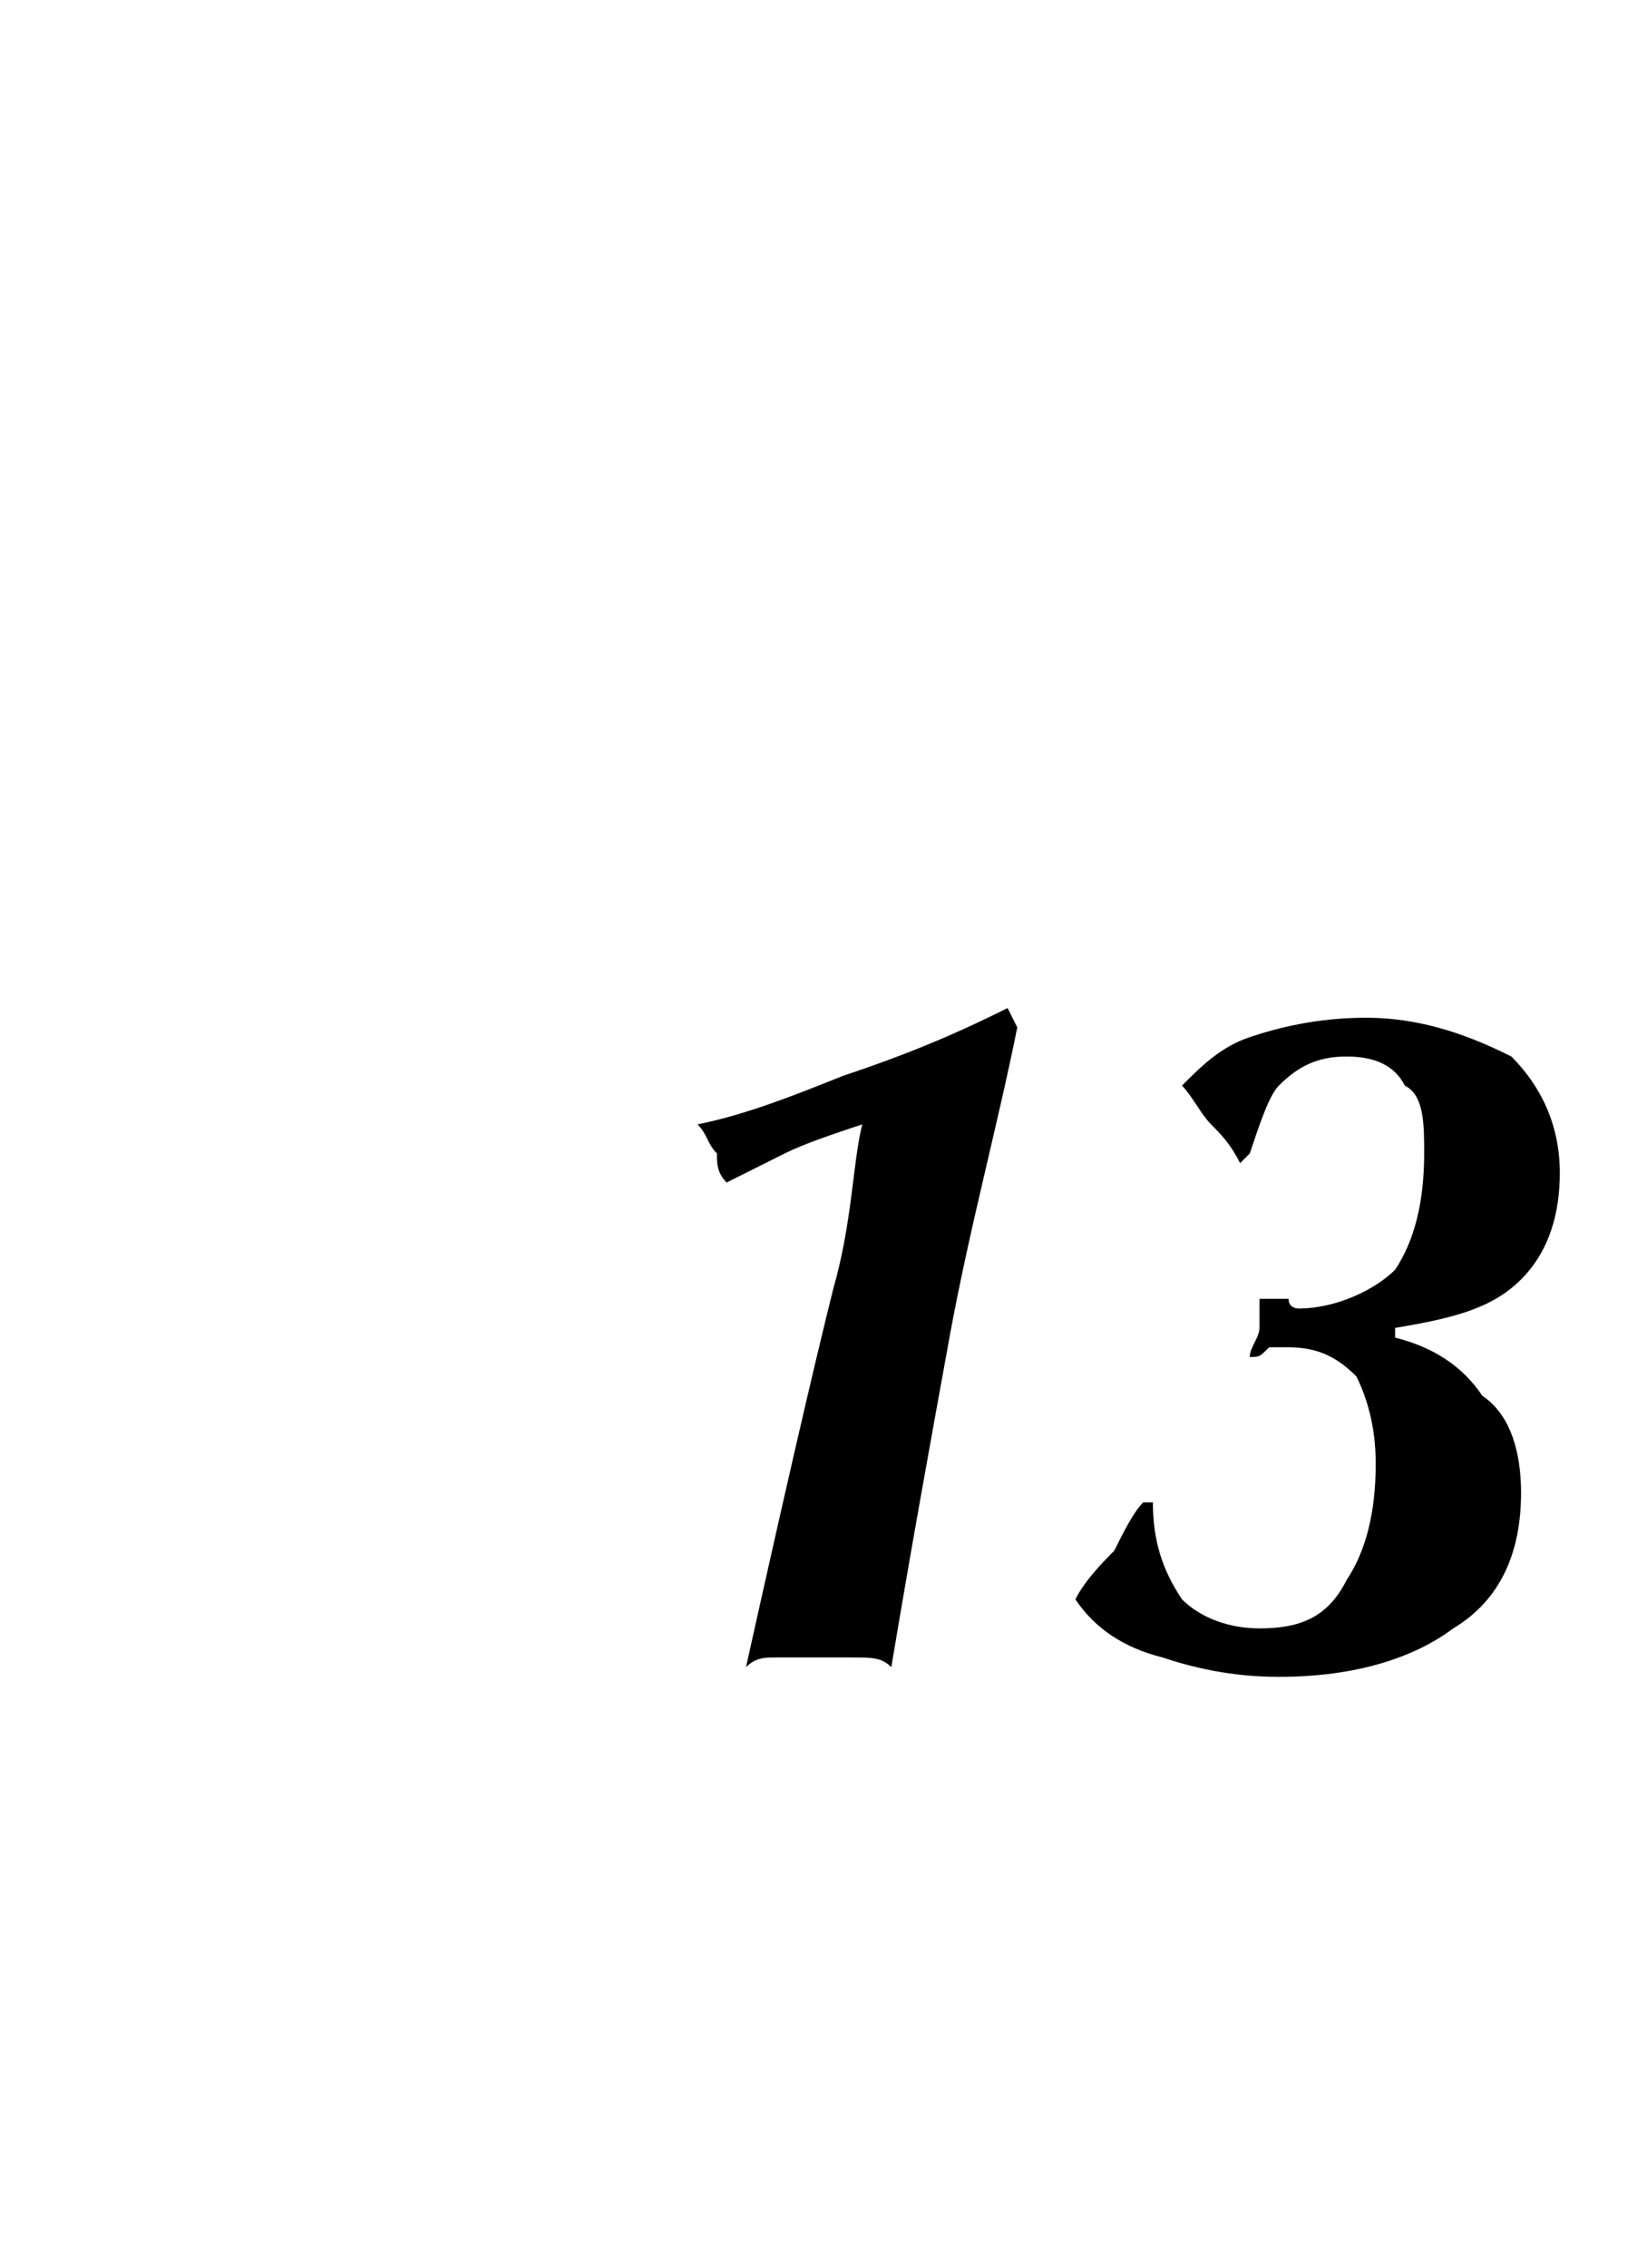 <?xml version="1.0" standalone="no"?><!DOCTYPE svg PUBLIC "-//W3C//DTD SVG 1.1//EN" "http://www.w3.org/Graphics/SVG/1.1/DTD/svg11.dtd"><svg xmlns="http://www.w3.org/2000/svg" version="1.1" width="17px" height="23.4px" viewBox="0 -1 17 23.4" style="top:-1px"><desc>13</desc><defs/><g id="Polygon47960"><path d="m7.7 16.2c.4-1.8.7-3.1.9-3.9c.2-.7.2-1.3.3-1.7c-.3.1-.6.2-.8.3l-.6.3c-.1-.1-.1-.2-.1-.3c-.1-.1-.1-.2-.2-.3c.5-.1 1-.3 1.5-.5c.6-.2 1.1-.4 1.7-.7l.1.2c-.2 1-.5 2.1-.7 3.2c-.2 1.1-.4 2.2-.6 3.4c-.1-.1-.2-.1-.4-.1h-.8c-.1 0-.2 0-.3.1zm3.4-.7c.1-.2.3-.4.4-.5c.1-.2.2-.4.3-.5h.1c0 .4.1.7.3 1c.2.2.5.3.8.3c.4 0 .7-.1.9-.5c.2-.3.3-.7.3-1.2c0-.4-.1-.7-.2-.9c-.2-.2-.4-.3-.7-.3h-.2c-.1.1-.1.1-.2.1c0-.1.1-.2.1-.3v-.3h.3c0 .1.1.1.1.1c.4 0 .8-.2 1-.4c.2-.3.3-.7.3-1.2c0-.3 0-.6-.2-.7c-.1-.2-.3-.3-.6-.3c-.3 0-.5.1-.7.3c-.1.1-.2.4-.3.7l-.1.1c-.1-.2-.2-.3-.3-.4c-.1-.1-.2-.3-.3-.4c.2-.2.4-.4.7-.5c.3-.1.7-.2 1.2-.2c.6 0 1.1.2 1.5.4c.3.3.5.7.5 1.2c0 .4-.1.8-.4 1.1c-.3.3-.7.4-1.3.5v.1c.4.1.7.3.9.6c.3.2.4.6.4 1c0 .6-.2 1.1-.7 1.4c-.4.3-1 .5-1.8.5c-.5 0-.9-.1-1.2-.2c-.4-.1-.7-.3-.9-.6z" stroke="none" fill="#000"/></g></svg>